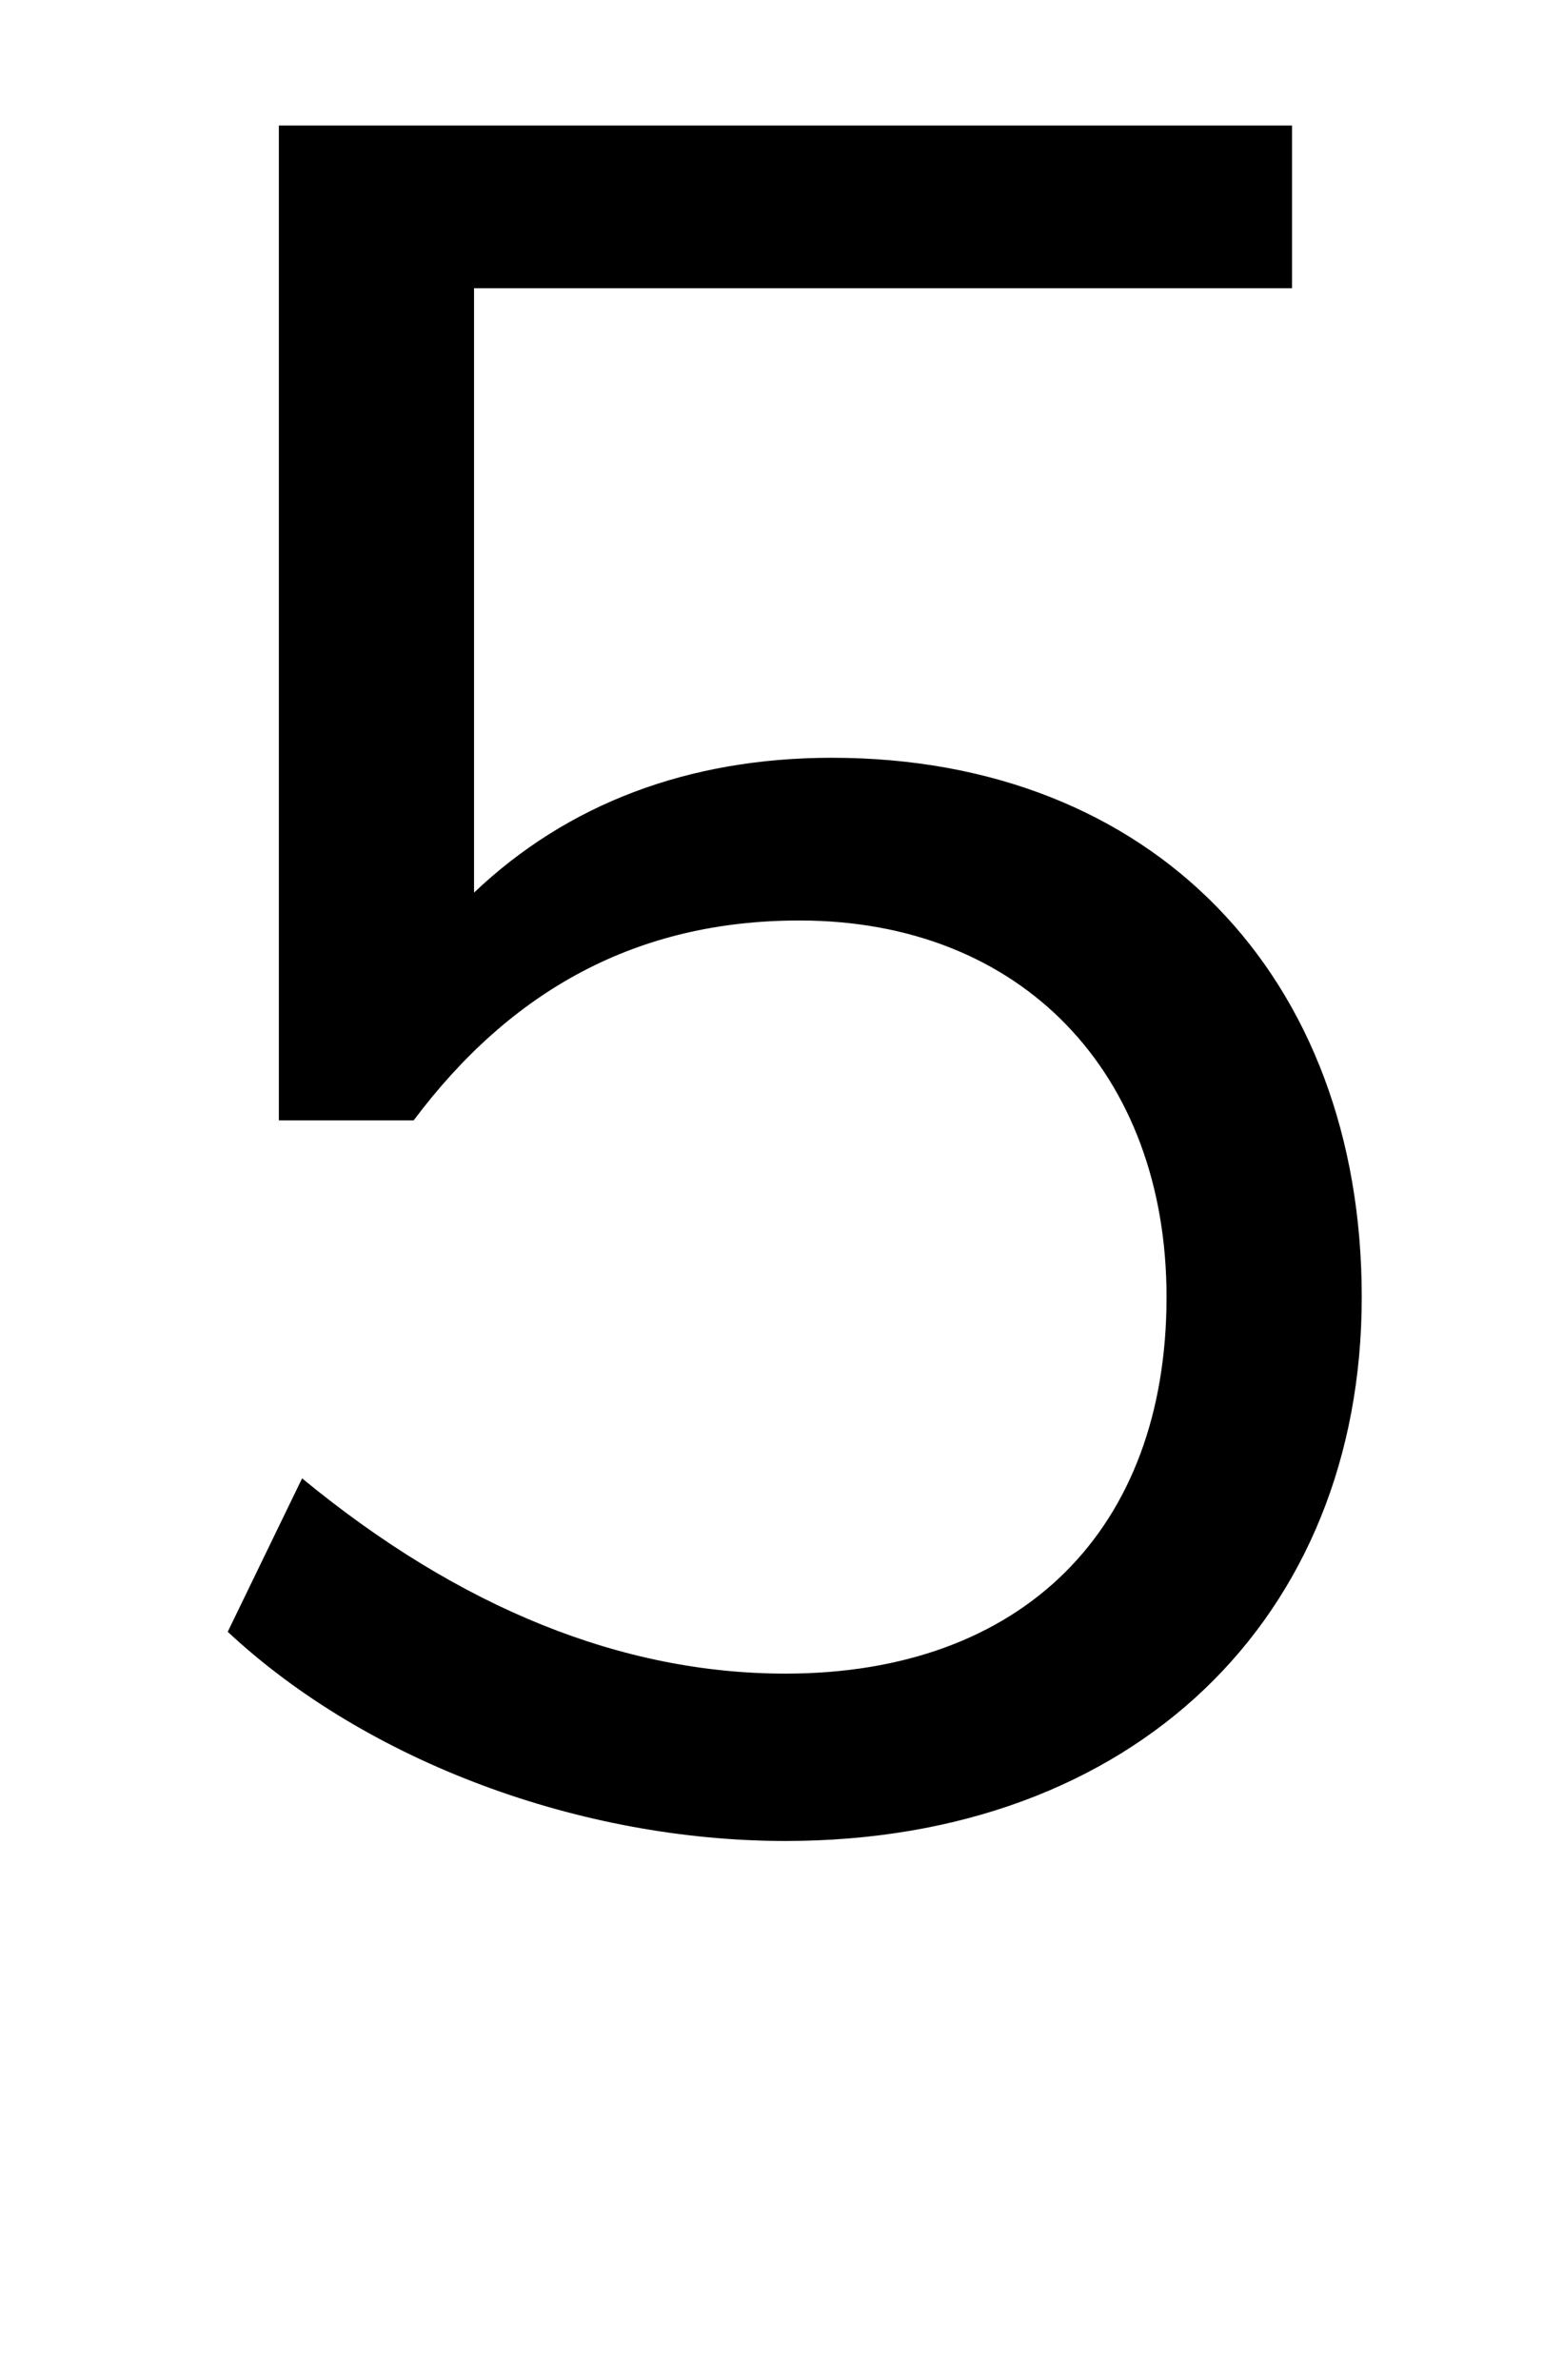 <?xml version="1.0" standalone="no"?>
<!DOCTYPE svg PUBLIC "-//W3C//DTD SVG 1.1//EN" "http://www.w3.org/Graphics/SVG/1.1/DTD/svg11.dtd" >
<svg xmlns="http://www.w3.org/2000/svg" xmlns:xlink="http://www.w3.org/1999/xlink" version="1.1" viewBox="-10 0 332 512">
   <path fill="currentColor"
d="M283 279c0 69 -49 117 -124 117c-44 0 -90 -17 -120 -45l16 -33c34 28 69 42 104 42c51 0 82 -31 82 -81c0 -48 -31 -81 -79 -81c-35 0 -62 15 -83 43h-29v-214h218v35h-176v130c20 -19 46 -29 77 -29c69 0 114 47 114 116z" />
</svg>
